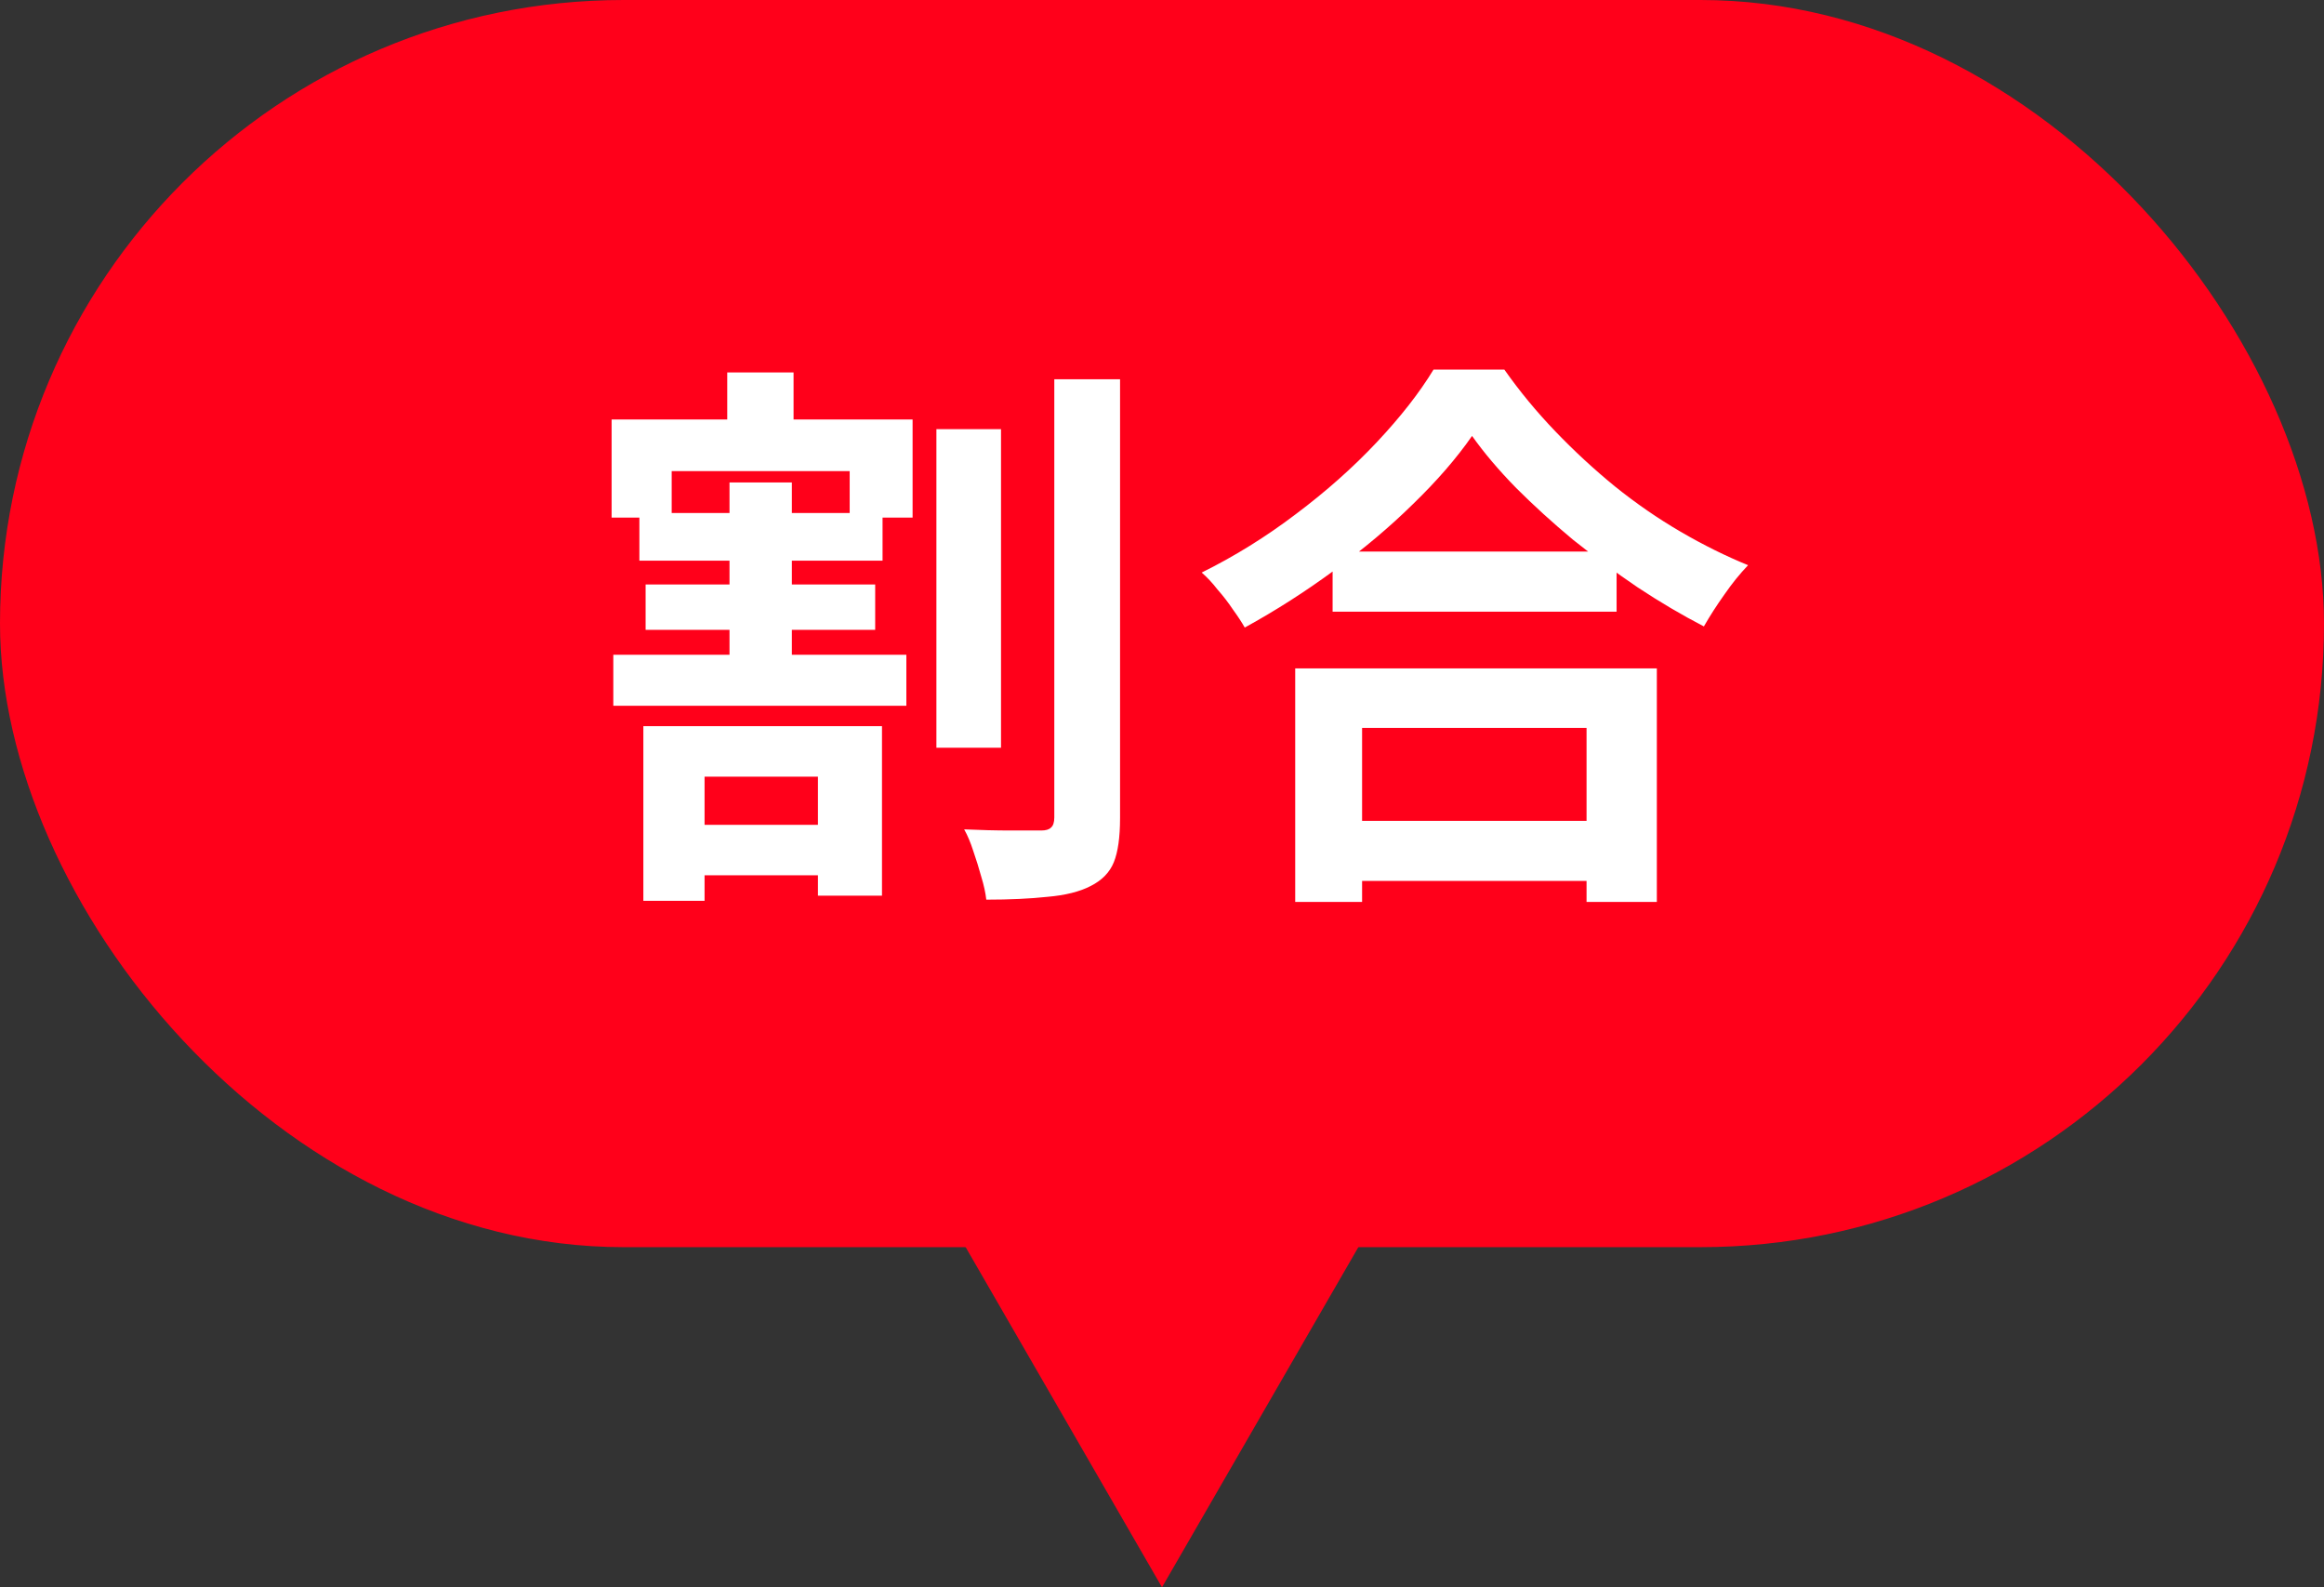 <svg width="41" height="28" viewBox="0 0 41 28" fill="none" xmlns="http://www.w3.org/2000/svg">
<rect x="0" y="0" width="41" height="28" fill="#333333" stroke="none"/>
<rect width="41" height="22" rx="11" fill="#FF001A"/>
<path d="M16.52 7.57H17.66V13.19H16.52V7.57ZM18.6 6.69H19.76V14.43C19.76 14.77 19.723 15.03 19.65 15.21C19.577 15.39 19.44 15.53 19.24 15.63C19.047 15.73 18.793 15.793 18.48 15.82C18.173 15.853 17.813 15.87 17.4 15.87C17.387 15.75 17.357 15.613 17.31 15.46C17.27 15.313 17.223 15.163 17.17 15.01C17.123 14.863 17.07 14.737 17.01 14.63C17.297 14.643 17.57 14.65 17.83 14.65C18.09 14.65 18.27 14.65 18.37 14.65C18.45 14.65 18.507 14.633 18.54 14.6C18.58 14.567 18.6 14.507 18.6 14.42V6.69ZM11.87 14.55H14.95V15.44H11.87V14.55ZM10.82 11.55H15.99V12.45H10.82V11.55ZM11.28 9.05H15.57V9.89H11.28V9.05ZM11.39 10.31H15.44V11.11H11.39V10.31ZM12.83 6.57H14V7.91H12.83V6.57ZM12.87 8.51H13.97V12.02H12.87V8.51ZM11.35 12.81H15.56V15.8H14.43V13.7H12.43V15.89H11.35V12.81ZM10.79 7.4H16.1V9.13H14.99V8.31H11.85V9.13H10.79V7.4ZM23.51 9.73H28.52V10.79H23.51V9.73ZM23.38 14.48H28.55V15.54H23.38V14.48ZM22.85 11.79H29.23V15.91H27.99V12.84H24.03V15.91H22.85V11.79ZM25.97 7.69C25.697 8.083 25.35 8.483 24.93 8.89C24.517 9.297 24.053 9.687 23.54 10.06C23.033 10.433 22.507 10.77 21.96 11.07C21.907 10.977 21.837 10.87 21.75 10.75C21.67 10.63 21.58 10.513 21.48 10.4C21.387 10.28 21.293 10.18 21.2 10.1C21.78 9.813 22.333 9.47 22.86 9.07C23.393 8.67 23.87 8.247 24.29 7.8C24.71 7.353 25.043 6.927 25.29 6.52H26.54C26.807 6.9 27.107 7.263 27.44 7.61C27.773 7.957 28.123 8.28 28.49 8.58C28.863 8.88 29.25 9.147 29.65 9.38C30.05 9.613 30.447 9.81 30.84 9.97C30.693 10.123 30.553 10.297 30.42 10.49C30.287 10.677 30.167 10.863 30.06 11.05C29.673 10.85 29.283 10.62 28.89 10.36C28.497 10.093 28.117 9.813 27.75 9.52C27.39 9.22 27.057 8.917 26.75 8.61C26.443 8.297 26.183 7.99 25.97 7.69Z" fill="white"/>
<path d="M20.5 28L15.304 19L25.696 19L20.5 28Z" fill="#FF001A"/>
</svg>
